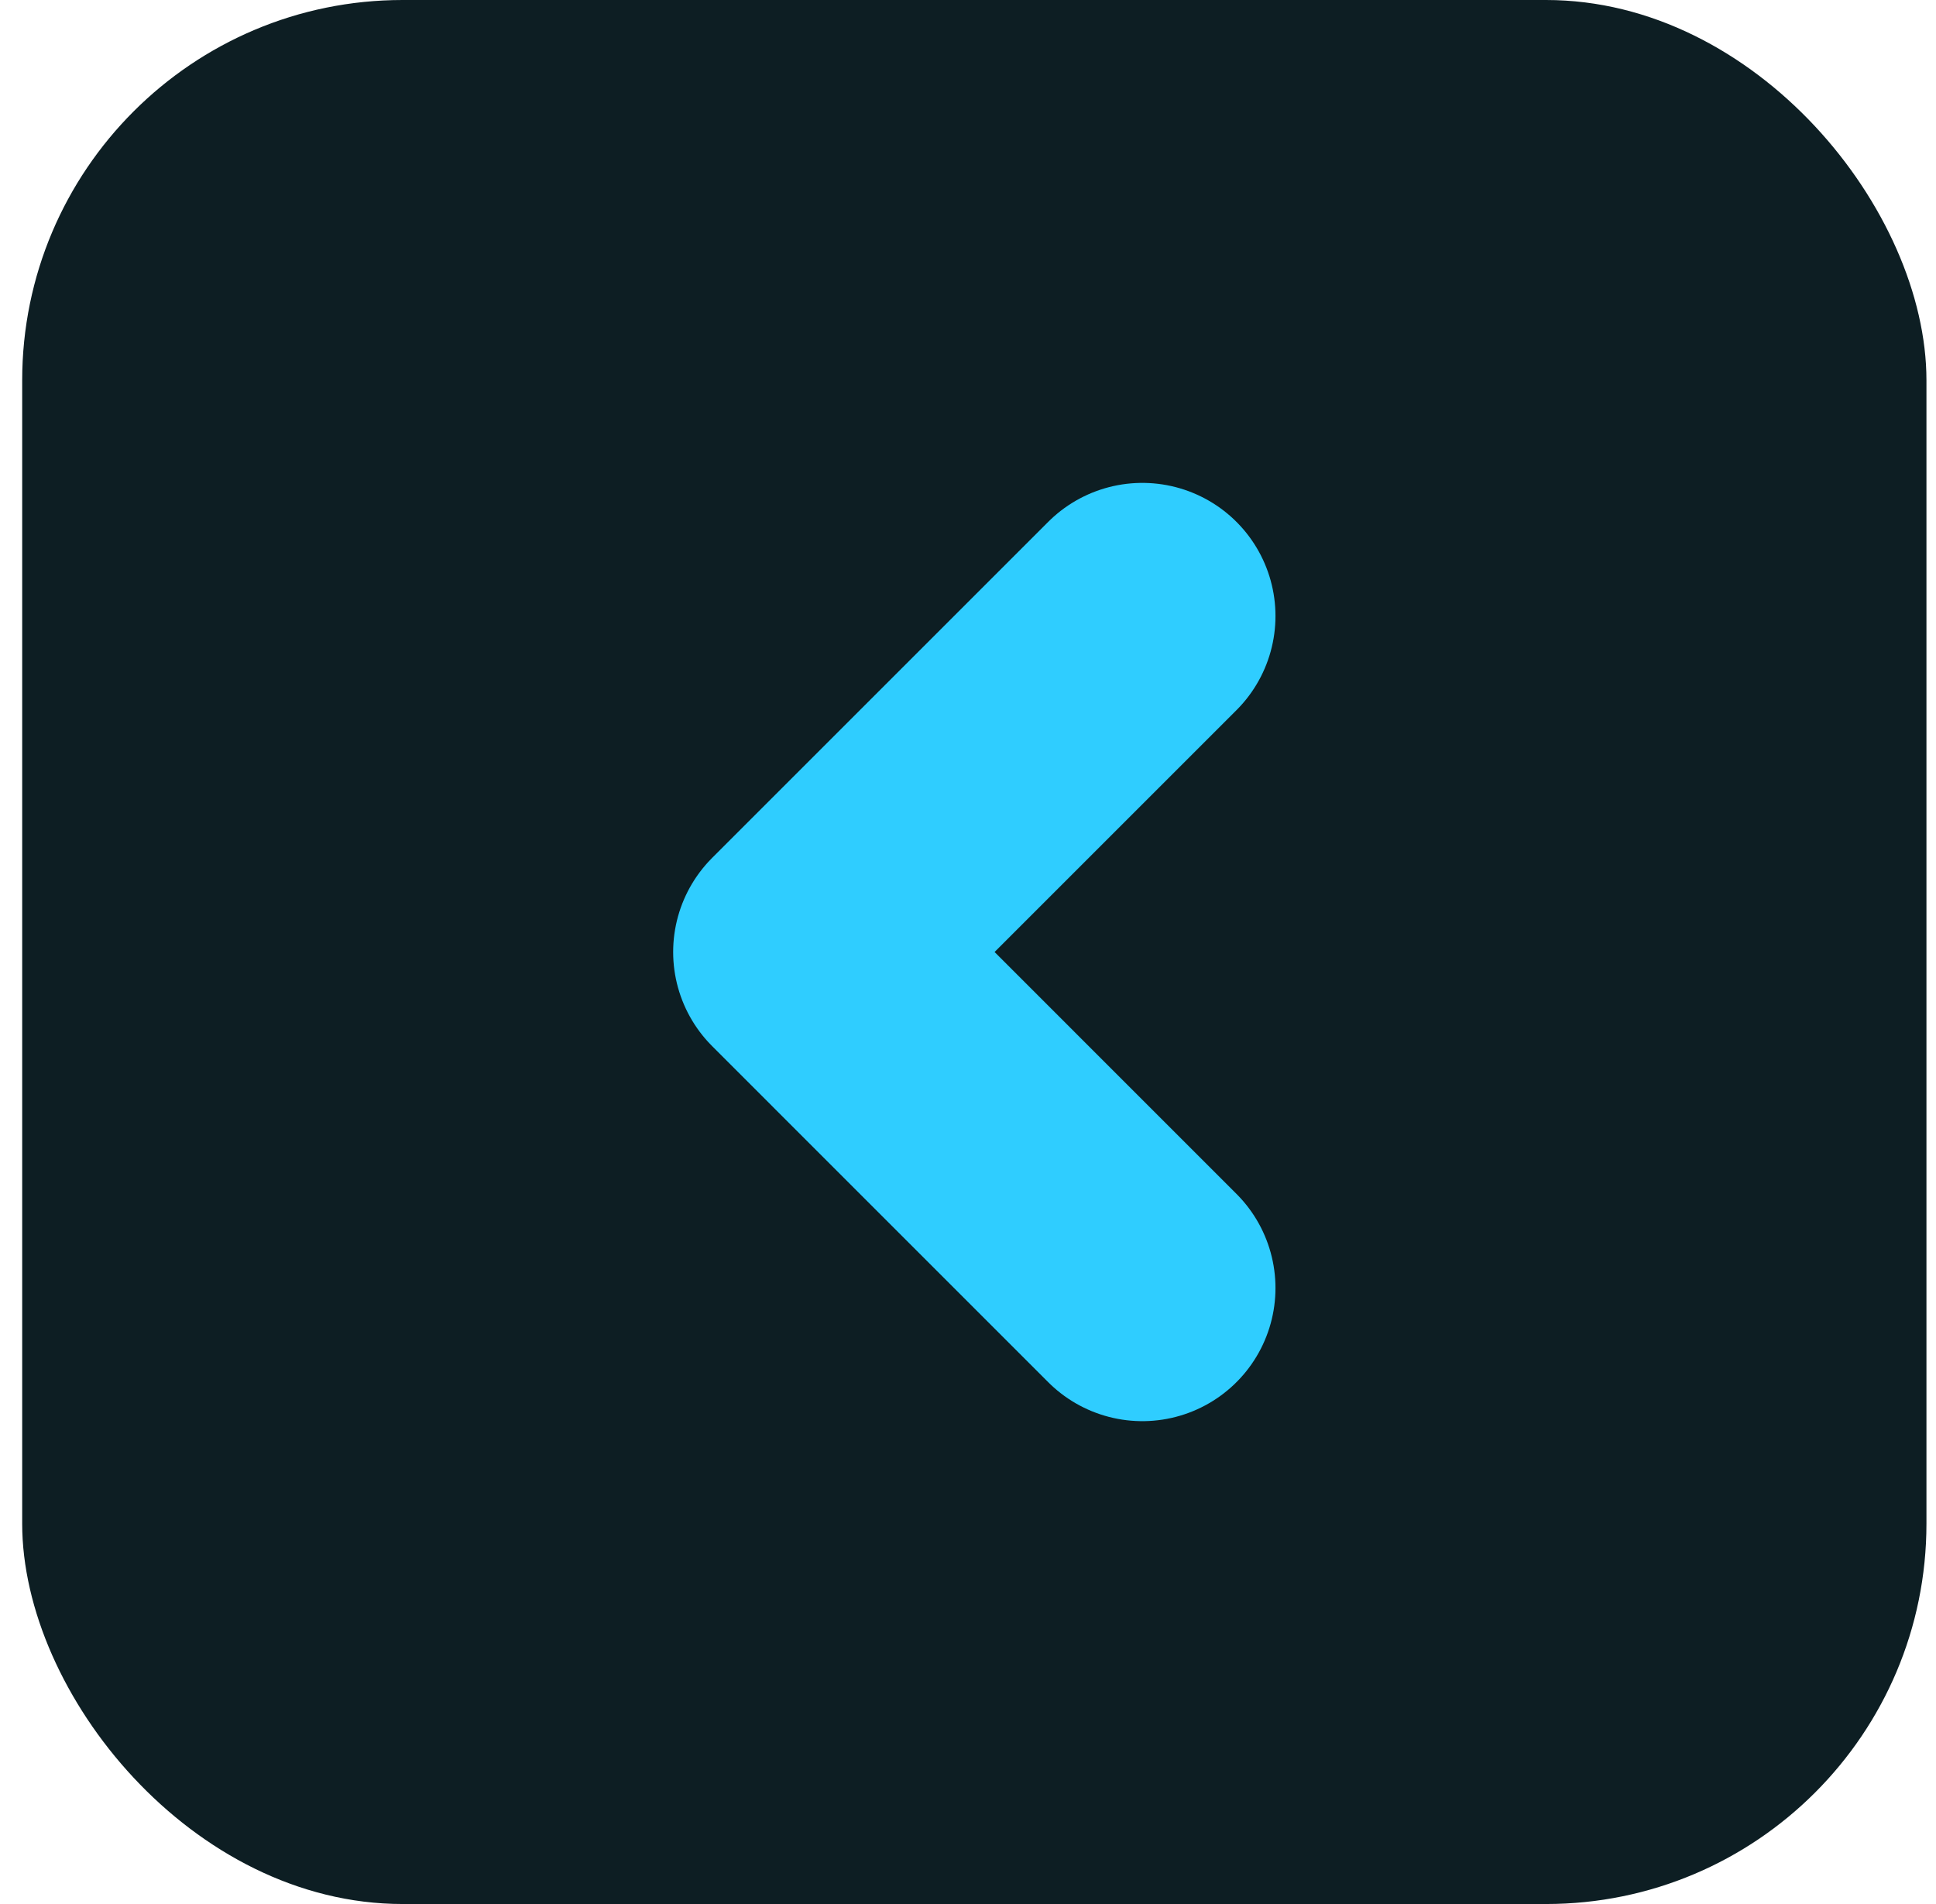<svg width="61" height="60" viewBox="0 0 61 60" fill="none" xmlns="http://www.w3.org/2000/svg">
<rect x="0.699" y="0" width="60" height="60" rx="11.986" fill="#0D1E23"/>
<path d="M35.993 40.589L25.405 30L35.993 19.412" stroke="#2FCDFF" stroke-width="8.39" stroke-linecap="round" stroke-linejoin="round"/>
</svg>
